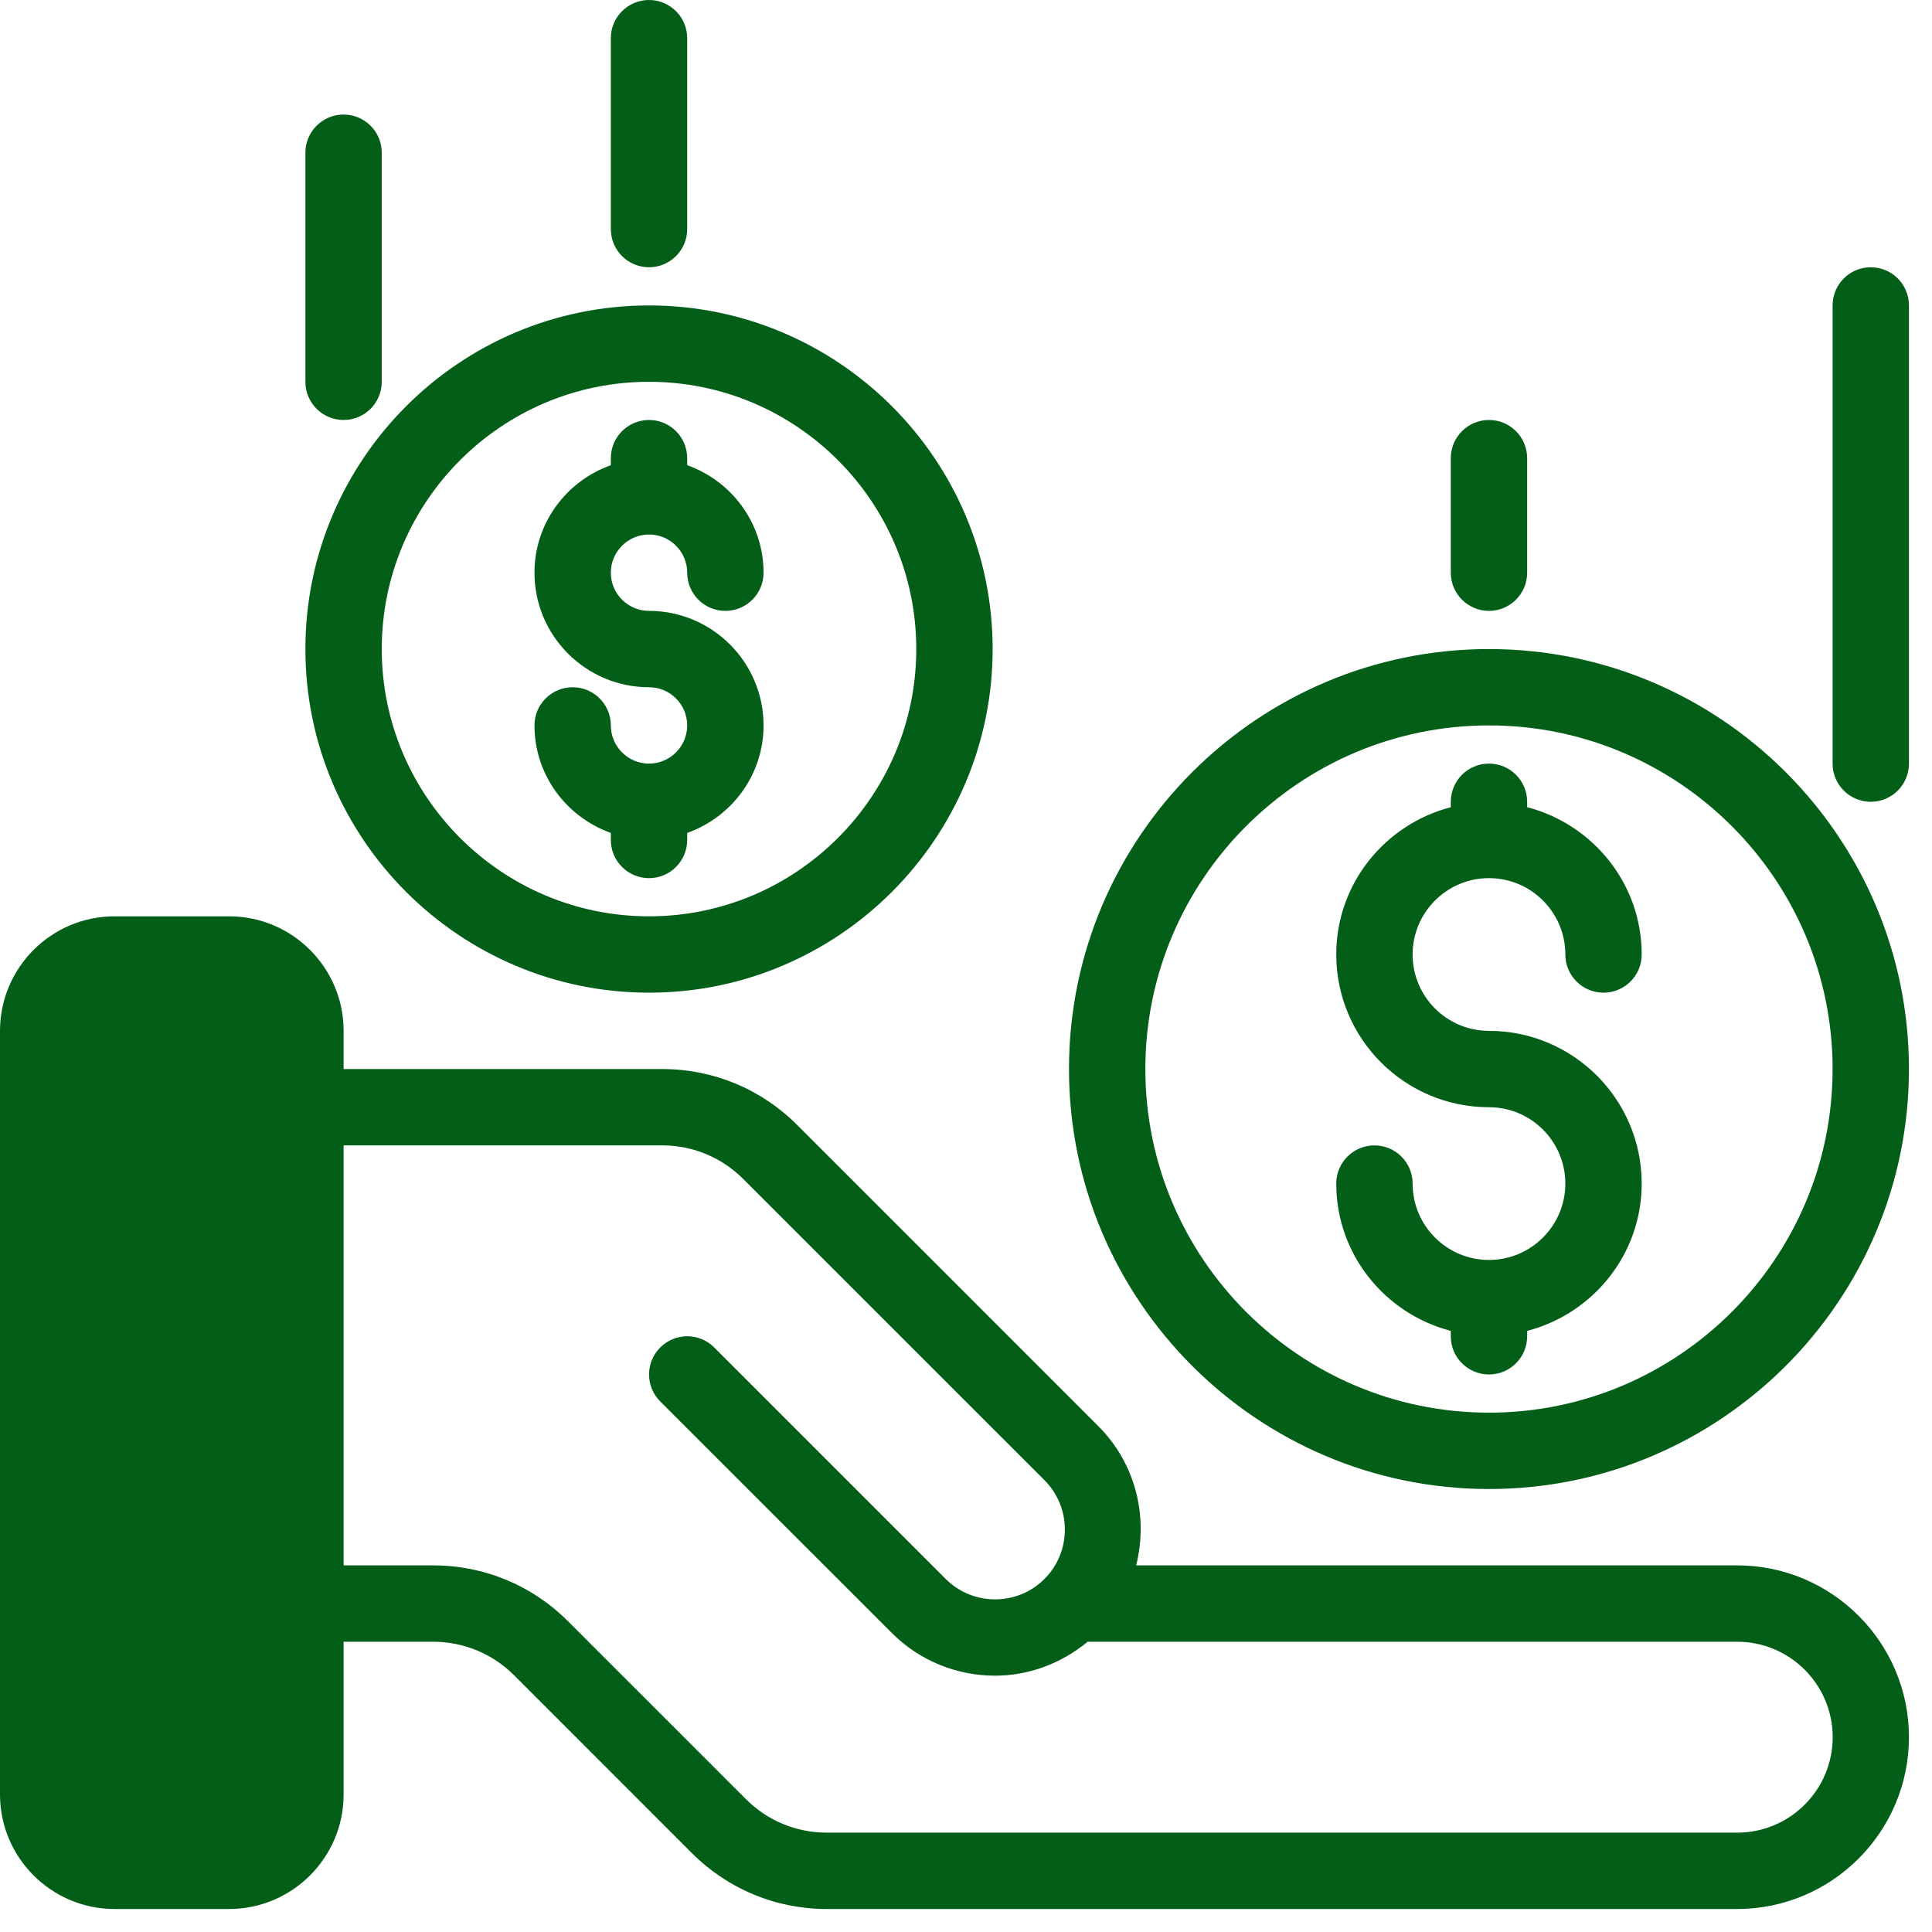 <?xml version="1.0" encoding="UTF-8"?> <svg xmlns="http://www.w3.org/2000/svg" width="42" height="42" viewBox="0 0 42 42" fill="none"> <path d="M37.765 34.03H24.699C24.963 32.981 24.698 31.825 23.878 31.005L17.329 24.455C16.546 23.672 15.504 23.24 14.395 23.24H7.47V22.41C7.47 21.037 6.353 19.92 4.98 19.92H2.49C1.117 19.92 0 21.037 0 22.41V39.01C0 40.383 1.117 41.5 2.49 41.5H4.98C6.353 41.5 7.47 40.383 7.47 39.01V35.69H9.415C10.08 35.69 10.706 35.949 11.176 36.419L15.04 40.284C15.824 41.068 16.866 41.5 17.975 41.5H37.764C39.824 41.5 41.499 39.824 41.499 37.765C41.499 35.706 39.824 34.03 37.765 34.03ZM5.809 39.01C5.809 39.467 5.437 39.84 4.979 39.84H2.489C2.031 39.84 1.659 39.467 1.659 39.01V22.41C1.659 21.953 2.031 21.58 2.489 21.58H4.979C5.437 21.58 5.809 21.953 5.809 22.41V39.01ZM37.765 39.84H17.976C17.31 39.84 16.684 39.581 16.215 39.111L12.35 35.246C11.566 34.462 10.524 34.03 9.415 34.03H7.47V24.9H14.395C15.06 24.9 15.686 25.159 16.156 25.629L22.706 32.178C23.297 32.77 23.297 33.733 22.706 34.325C22.114 34.917 21.151 34.917 20.559 34.325L15.527 29.293C15.202 28.968 14.678 28.968 14.353 29.293C14.029 29.617 14.029 30.142 14.353 30.466L19.386 35.498C20.005 36.118 20.819 36.428 21.633 36.428C22.351 36.428 23.061 36.172 23.645 35.69L37.766 35.69C38.91 35.69 39.841 36.621 39.841 37.765C39.841 38.909 38.91 39.84 37.766 39.84L37.765 39.84Z" fill="#035F18"></path> <path d="M32.369 14.11C27.335 14.11 23.239 18.206 23.239 23.24C23.239 28.274 27.335 32.37 32.369 32.37C37.403 32.37 41.499 28.274 41.499 23.24C41.499 18.206 37.403 14.11 32.369 14.11ZM32.369 30.71C28.25 30.71 24.899 27.358 24.899 23.24C24.899 19.121 28.25 15.77 32.369 15.77C36.488 15.77 39.839 19.121 39.839 23.24C39.839 27.358 36.488 30.71 32.369 30.71Z" fill="#035F18"></path> <path d="M32.369 19.09C33.285 19.09 34.029 19.834 34.029 20.75C34.029 21.208 34.4 21.58 34.859 21.58C35.318 21.58 35.689 21.208 35.689 20.75C35.689 19.208 34.627 17.919 33.199 17.548V17.43C33.199 16.972 32.828 16.6 32.369 16.6C31.91 16.6 31.539 16.972 31.539 17.43V17.548C30.11 17.919 29.049 19.208 29.049 20.75C29.049 22.581 30.538 24.07 32.369 24.07C33.285 24.07 34.029 24.814 34.029 25.73C34.029 26.646 33.285 27.39 32.369 27.39C31.453 27.39 30.709 26.646 30.709 25.73C30.709 25.272 30.338 24.9 29.879 24.9C29.42 24.9 29.049 25.272 29.049 25.73C29.049 27.272 30.11 28.561 31.539 28.932V29.05C31.539 29.508 31.91 29.88 32.369 29.88C32.828 29.88 33.199 29.508 33.199 29.05V28.932C34.627 28.561 35.689 27.272 35.689 25.73C35.689 23.899 34.2 22.41 32.369 22.41C31.453 22.41 30.709 21.666 30.709 20.75C30.709 19.834 31.453 19.09 32.369 19.09Z" fill="#035F18"></path> <path d="M32.369 13.28C32.828 13.28 33.199 12.908 33.199 12.45V9.96C33.199 9.502 32.828 9.13 32.369 9.13C31.91 9.13 31.539 9.502 31.539 9.96V12.45C31.539 12.908 31.91 13.28 32.369 13.28Z" fill="#035F18"></path> <path d="M40.669 5.81C40.21 5.81 39.839 6.182 39.839 6.64V16.6C39.839 17.058 40.21 17.43 40.669 17.43C41.128 17.43 41.499 17.058 41.499 16.6V6.64C41.499 6.182 41.128 5.81 40.669 5.81Z" fill="#035F18"></path> <path d="M14.109 21.58C18.228 21.58 21.579 18.229 21.579 14.11C21.579 9.992 18.228 6.64 14.109 6.64C9.99 6.64 6.639 9.992 6.639 14.11C6.639 18.229 9.99 21.58 14.109 21.58ZM14.109 8.3C17.312 8.3 19.919 10.906 19.919 14.11C19.919 17.314 17.312 19.92 14.109 19.92C10.906 19.92 8.299 17.314 8.299 14.11C8.299 10.906 10.906 8.3 14.109 8.3Z" fill="#035F18"></path> <path d="M14.109 16.6C13.651 16.6 13.279 16.227 13.279 15.77C13.279 15.312 12.908 14.94 12.449 14.94C11.99 14.94 11.619 15.312 11.619 15.77C11.619 16.85 12.315 17.763 13.279 18.107V18.26C13.279 18.718 13.65 19.09 14.109 19.09C14.568 19.09 14.939 18.718 14.939 18.26V18.107C15.903 17.764 16.599 16.851 16.599 15.77C16.599 14.397 15.482 13.28 14.109 13.28C13.651 13.28 13.279 12.907 13.279 12.45C13.279 11.993 13.651 11.62 14.109 11.62C14.567 11.62 14.939 11.993 14.939 12.45C14.939 12.908 15.31 13.28 15.769 13.28C16.228 13.28 16.599 12.908 16.599 12.45C16.599 11.369 15.903 10.456 14.939 10.113V9.96C14.939 9.502 14.568 9.13 14.109 9.13C13.65 9.13 13.279 9.502 13.279 9.96V10.113C12.315 10.456 11.619 11.369 11.619 12.45C11.619 13.823 12.736 14.94 14.109 14.94C14.567 14.94 14.939 15.313 14.939 15.77C14.939 16.227 14.567 16.6 14.109 16.6V16.6Z" fill="#035F18"></path> <path d="M8.299 8.3V3.32C8.299 2.862 7.928 2.49 7.469 2.49C7.01 2.49 6.639 2.862 6.639 3.32V8.3C6.639 8.758 7.01 9.13 7.469 9.13C7.928 9.13 8.299 8.758 8.299 8.3Z" fill="#035F18"></path> <path d="M14.939 4.98V0.83C14.939 0.372 14.568 0 14.109 0C13.65 0 13.279 0.372 13.279 0.83V4.98C13.279 5.438 13.65 5.81 14.109 5.81C14.568 5.81 14.939 5.438 14.939 4.98Z" fill="#035F18"></path> <rect x="1" y="21" width="6" height="19" fill="#035F18"></rect> </svg> 